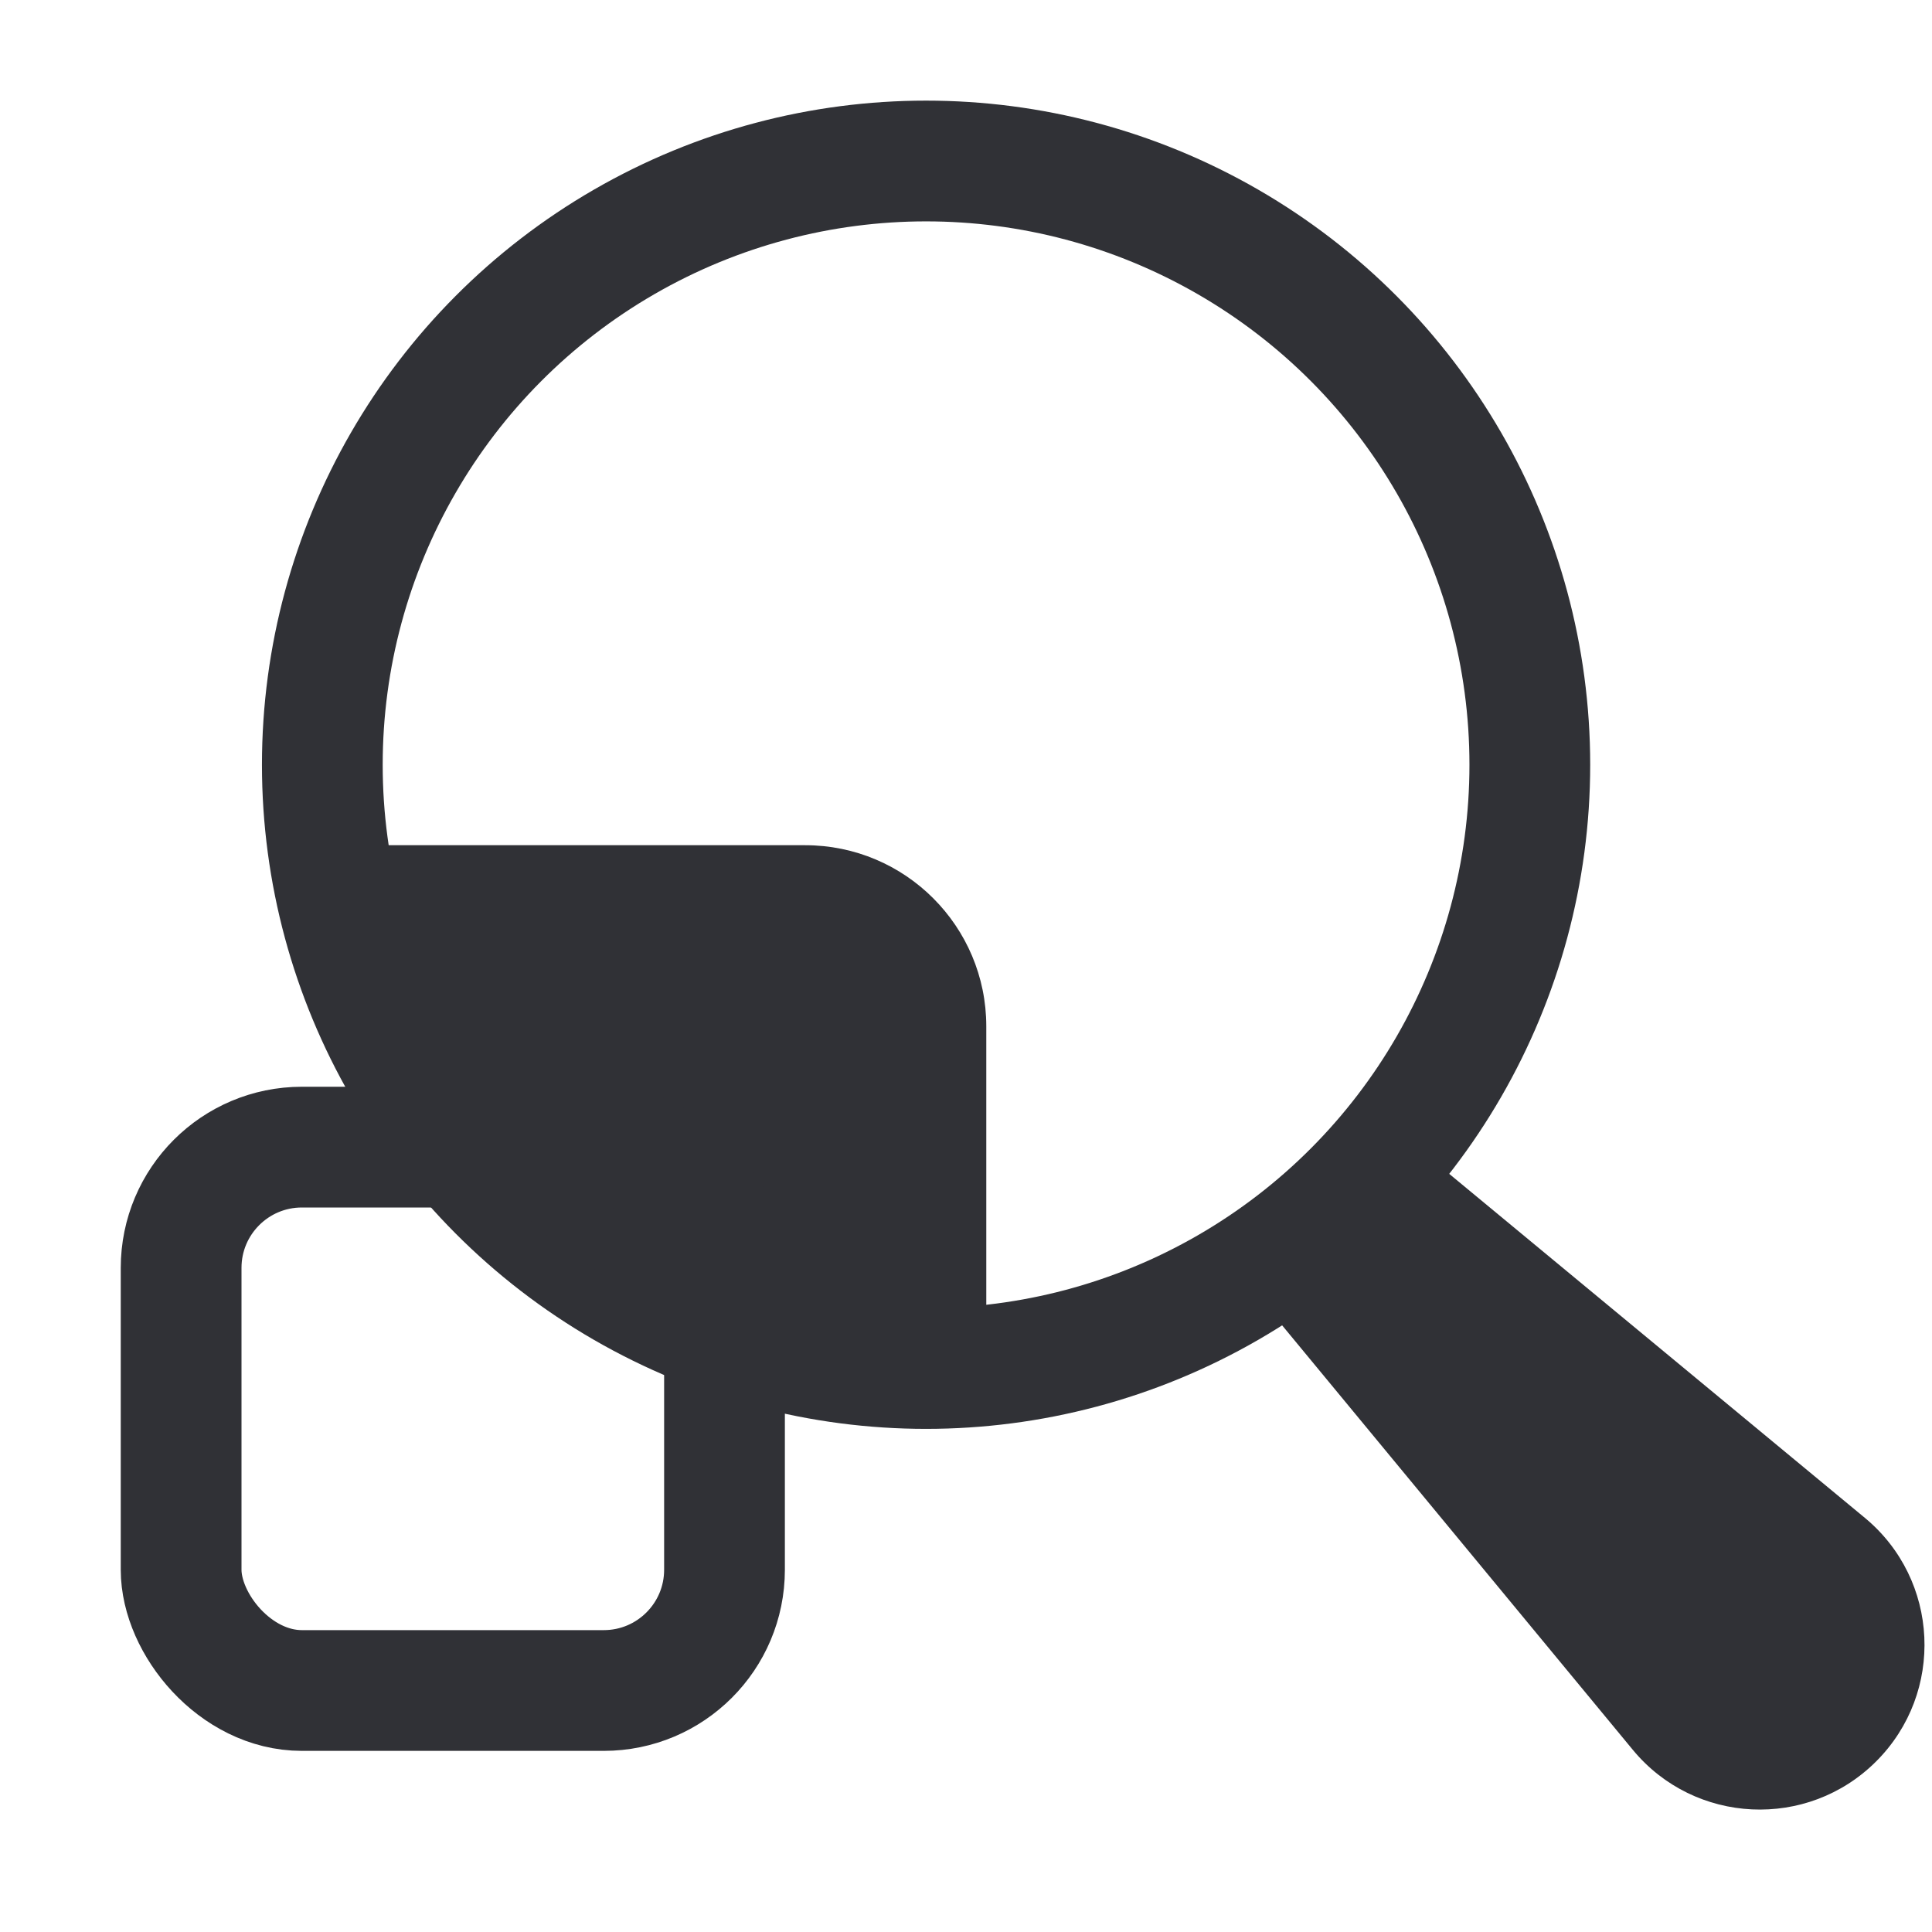 <svg width="48" height="48" viewBox="0 0 48 48" fill="none" xmlns="http://www.w3.org/2000/svg">
<g clip-path="url(#clip0_7349_12565)">
<path d="M31.276 32.228L35.094 28.41L46.33 37.709C48.189 39.247 48.321 42.053 46.614 43.76C44.908 45.466 42.103 45.333 40.566 43.473L31.276 32.228Z" fill="#303136"/>
<circle cx="23.008" cy="19" r="15" stroke="#303136" stroke-width="3"/>
<path d="M20.004 20.999C22.489 20.999 24.504 23.014 24.504 25.499V33.924C24.008 33.973 23.505 34 22.996 34C15.418 34 9.154 28.381 8.141 21.082C8.42 21.028 8.709 20.999 9.004 20.999H20.004Z" fill="#303136"/>
<rect x="4.5" y="28.5" width="13.5" height="13.5" rx="3" stroke="#303136" stroke-width="3"/>
</g>
<defs>
<clipPath id="clip0_7349_12565">
<rect width="48" height="48" fill="white"/>
</clipPath>
</defs>
</svg>

